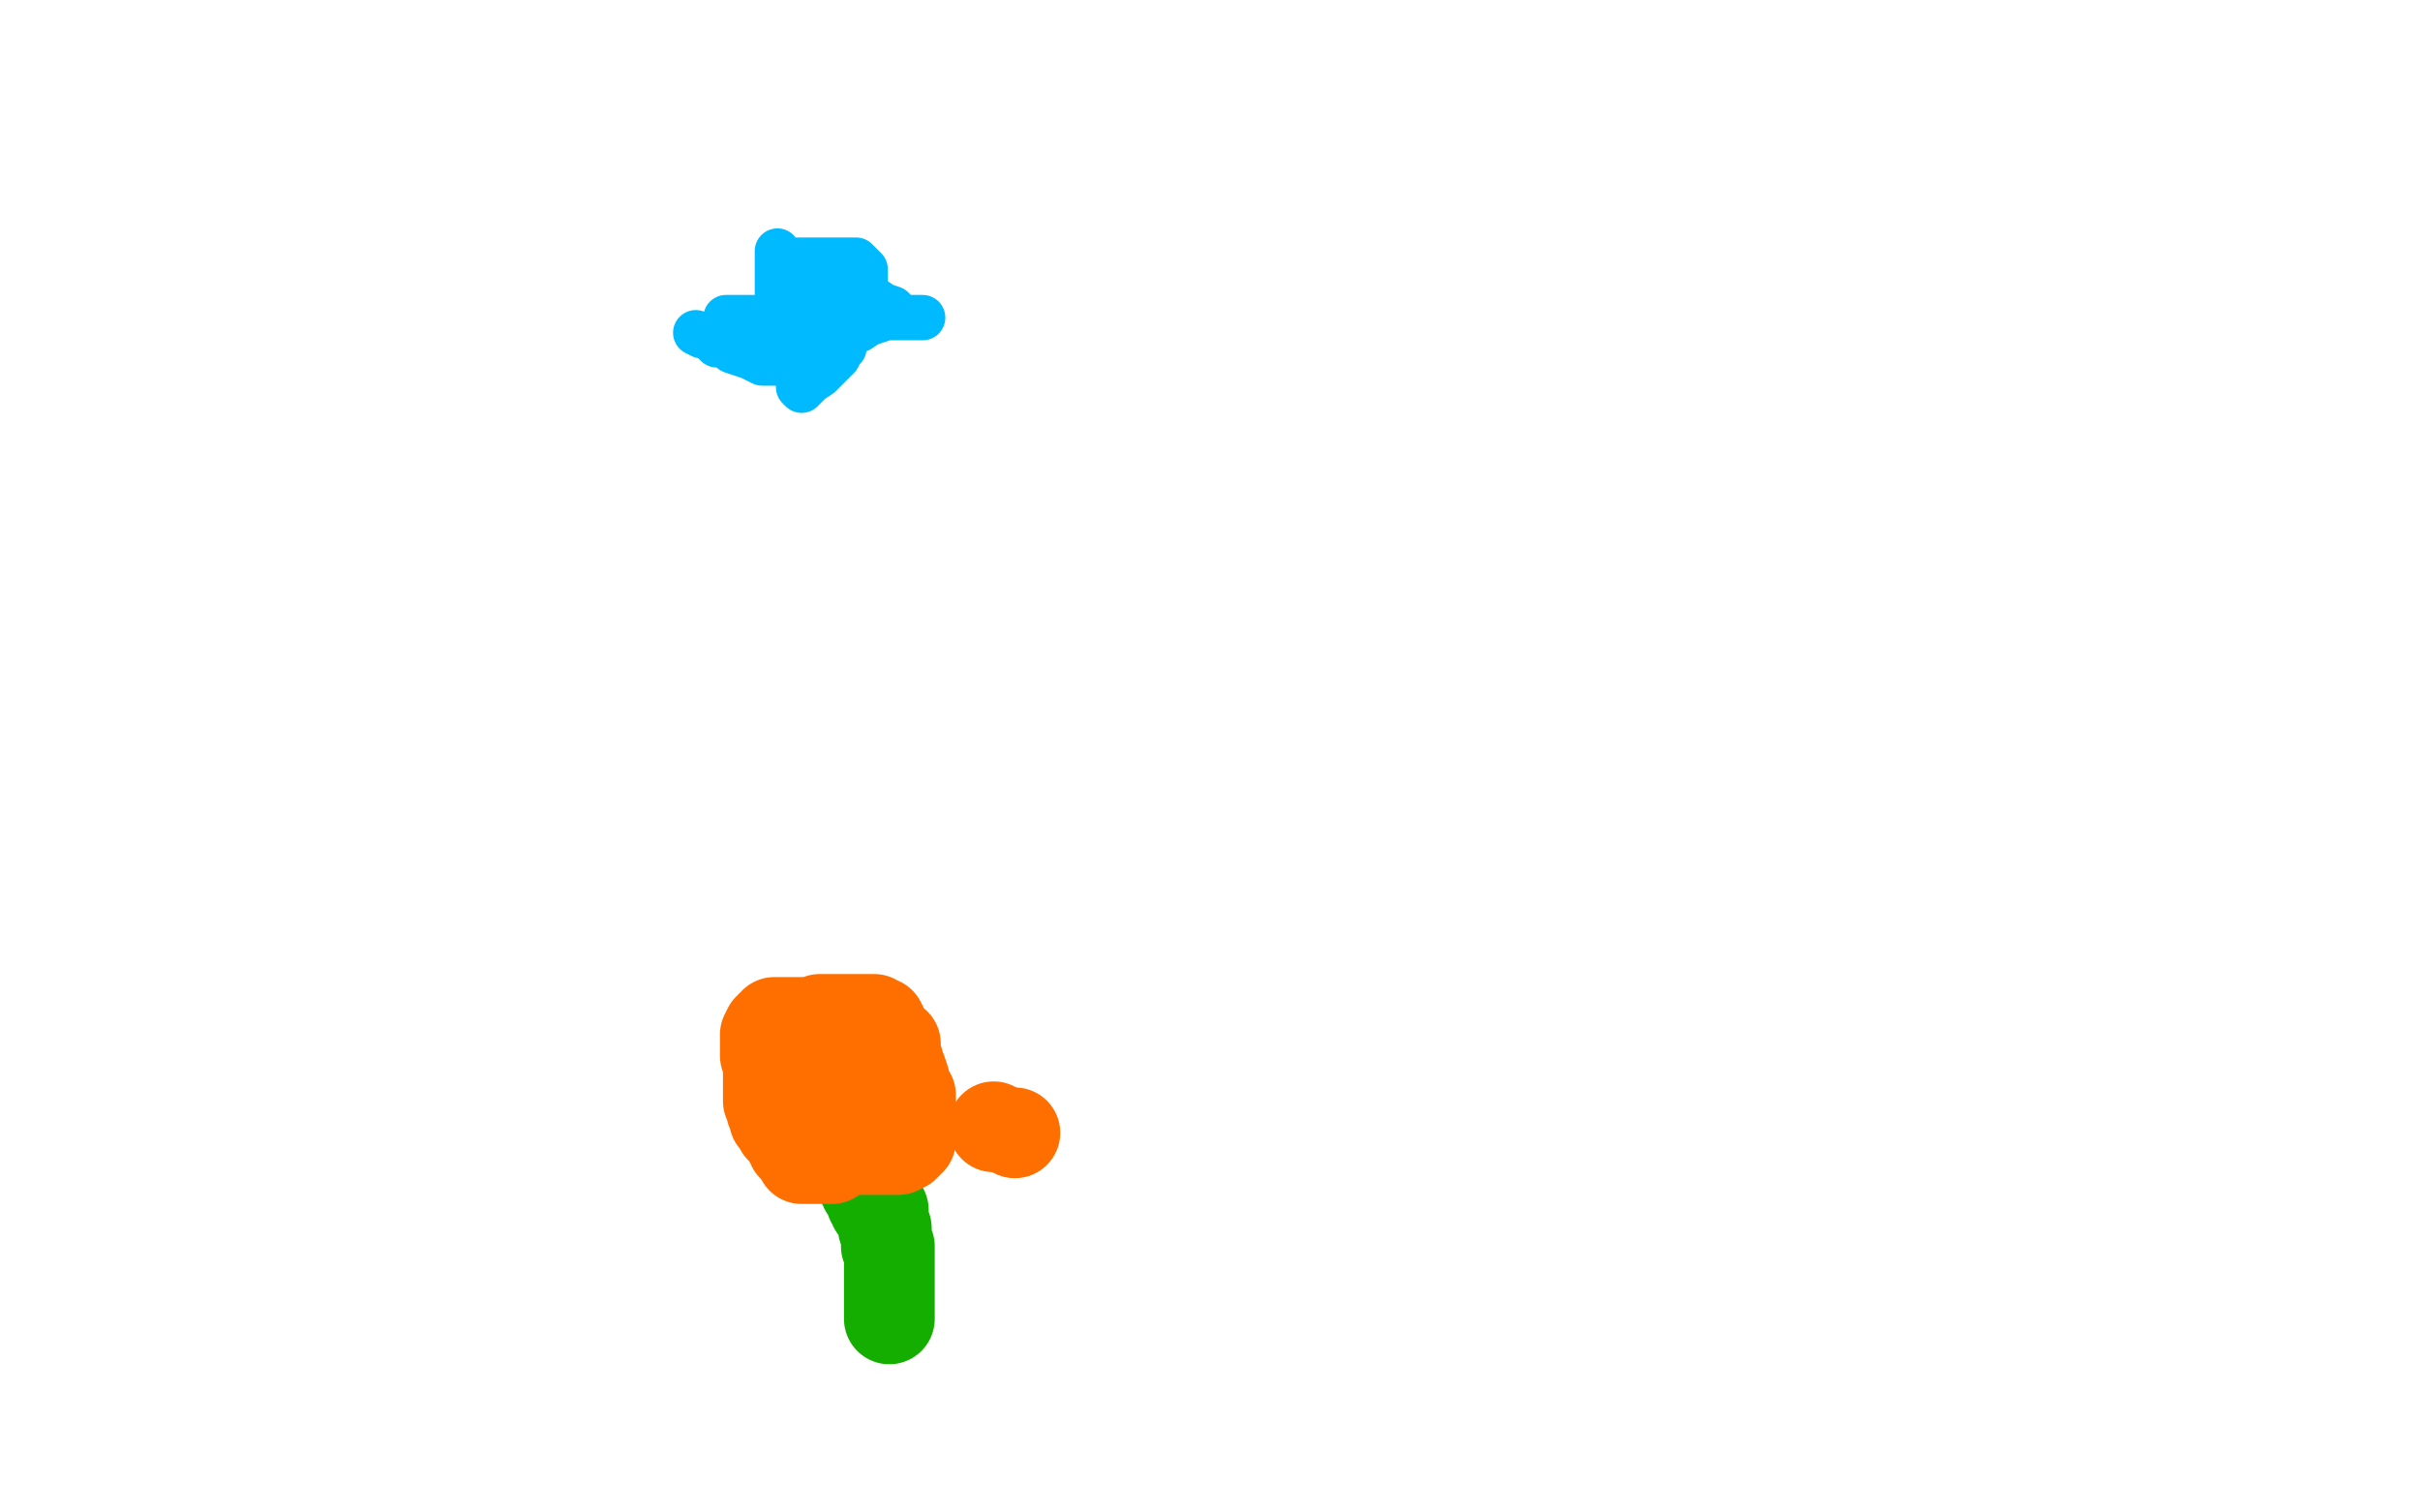 <?xml version="1.0" standalone="no"?>
<!DOCTYPE svg PUBLIC "-//W3C//DTD SVG 1.1//EN"
"http://www.w3.org/Graphics/SVG/1.1/DTD/svg11.dtd">

<svg width="800" height="500" version="1.1" xmlns="http://www.w3.org/2000/svg" xmlns:xlink="http://www.w3.org/1999/xlink" style="stroke-antialiasing: false"><desc>This SVG has been created on https://colorillo.com/</desc><rect x='0' y='0' width='800' height='500' style='fill: rgb(255,255,255); stroke-width:0' /><polyline points="281,376 283,376 283,376" style="fill: none; stroke: #ff6f00; stroke-width: 30; stroke-linejoin: round; stroke-linecap: round; stroke-antialiasing: false; stroke-antialias: 0; opacity: 1.0"/>
<circle cx="328.5" cy="372.5" r="15" style="fill: #ff6f00; stroke-antialiasing: false; stroke-antialias: 0; opacity: 1.0"/>
<circle cx="335.5" cy="374.5" r="15" style="fill: #ff6f00; stroke-antialiasing: false; stroke-antialias: 0; opacity: 1.0"/>
<polyline points="285,390 285,391 285,391 286,392 286,392 286,393 286,393 287,393 287,393 287,394 287,394 288,394 288,394 288,396 288,396 288,397 288,397 289,397 289,398 289,399 290,399 290,400 292,400 292,401 292,403 292,404 292,405 292,406 293,406 293,407 293,408 293,410 293,411 293,412 294,412 294,413 294,414 294,415 294,417 294,418 294,419 294,420 294,421 294,422 294,424 294,425 294,426 294,427 294,428 294,429 294,431 294,432 294,433 294,434 294,435 294,436 294,435" style="fill: none; stroke: #14ae00; stroke-width: 30; stroke-linejoin: round; stroke-linecap: round; stroke-antialiasing: false; stroke-antialias: 0; opacity: 1.0"/>
<polyline points="285,371 284,370 284,370 284,368 284,368 282,368 282,368 281,367 281,367 280,366 280,366 280,365 280,365 279,364 279,364 278,363 278,363 278,361 278,361 277,361 277,361 277,360 277,360 275,359 275,359 275,358 274,358 274,357 274,356 274,355 273,355 273,353 273,352 272,352 272,351 271,350 270,350 270,349 268,349 267,349 266,349 265,349 264,349 263,349 263,348 261,348 260,346 259,345 259,344 259,343 260,343 262,342 264,340 265,340 268,339 269,338 270,338 271,337 273,337 274,337 275,337 276,337 277,337 278,337 280,337 282,337 285,337 287,337 289,337 290,338 291,338 292,340 292,341 293,342 293,343 294,344 296,345 296,348 297,351 297,353 298,354 299,357 299,358 299,359 299,360 301,362 301,363 301,364 301,365 301,366 301,367 301,369 301,370 301,371 301,372 301,373 301,374 301,376 301,377 300,377 300,378 299,378 299,379 298,379 297,379 297,380 296,380 295,380 293,380 292,380 291,380 290,380 289,380 288,380 286,380 285,380 284,380 283,380 282,380 281,380 279,380 278,380 278,381 277,381 276,381 275,381 275,383 274,383 272,383 271,383 270,383 269,383 268,383 267,383 265,383 265,382 264,381 263,380 263,379 262,379 262,378 262,377 261,377 261,375 260,375 260,374 260,373 258,373 258,372 257,371 257,370 256,370 256,368 256,367 255,367 255,366 255,365 255,364 254,364 254,363 254,361 254,360 254,359 254,358 254,357 254,356 254,354 254,353 254,352 254,351 254,350 254,349 253,349 253,347 253,346 253,345 253,344 253,343 253,342 254,340 255,340 255,339 256,339 256,338 257,338 259,338 260,338 261,338 262,338 263,338 264,338 266,338 267,338 268,338 269,338 270,338 271,338 273,339 273,341 274,341 274,342 274,343 275,343 275,344 276,345 276,346 277,346 277,348" style="fill: none; stroke: #ff6f00; stroke-width: 30; stroke-linejoin: round; stroke-linecap: round; stroke-antialiasing: false; stroke-antialias: 0; opacity: 1.0"/>
<polyline points="230,110 232,111 232,111 233,111 233,111 235,112 235,112 237,114 237,114 240,114 240,114 242,116 242,116 245,117 245,117 248,118 248,118 250,119 250,119 252,120 252,120 254,120 254,120 255,120 255,120 256,120 257,120 258,120 260,120 261,120 264,119 266,119 268,117 270,116 273,115 274,113 276,113 278,112 279,110 281,110 282,108 283,108 283,106 284,105 285,104 285,102 286,101 286,99 286,97 286,96 286,94 286,92 286,91 286,89 284,87 283,86 282,86 281,86 280,86 279,86 277,86 274,86 271,86 267,86 265,86 263,86 262,86 260,87 259,87 259,89 260,90 261,90 262,91 263,92 265,92 269,93 272,94 275,95 278,96 281,96 284,97 287,99 289,99 292,101 295,102 296,103 295,104 294,104 293,105 290,106 287,107 284,109 281,110 277,112 275,112 274,113 273,113 272,113 271,113 269,113 267,112 265,111 263,111 261,111 260,111 258,110 258,107 257,102 257,98 257,92 257,88 257,85 257,84 257,83 259,87 261,93 262,99 263,106 264,112 264,116 264,120 264,123 264,125 264,127 264,128 265,129 266,128 268,126 271,124 273,122 275,120 277,118 278,116 279,115 279,113 278,112 276,111 275,110 273,110 270,108 267,107 264,107 260,106 255,105 250,105 245,105 242,105 240,105 243,105 250,105 258,105 268,105 280,105 289,105 298,105 302,105 304,105 305,105 304,105 300,105" style="fill: none; stroke: #00baff; stroke-width: 15; stroke-linejoin: round; stroke-linecap: round; stroke-antialiasing: false; stroke-antialias: 0; opacity: 1.0"/>
</svg>
